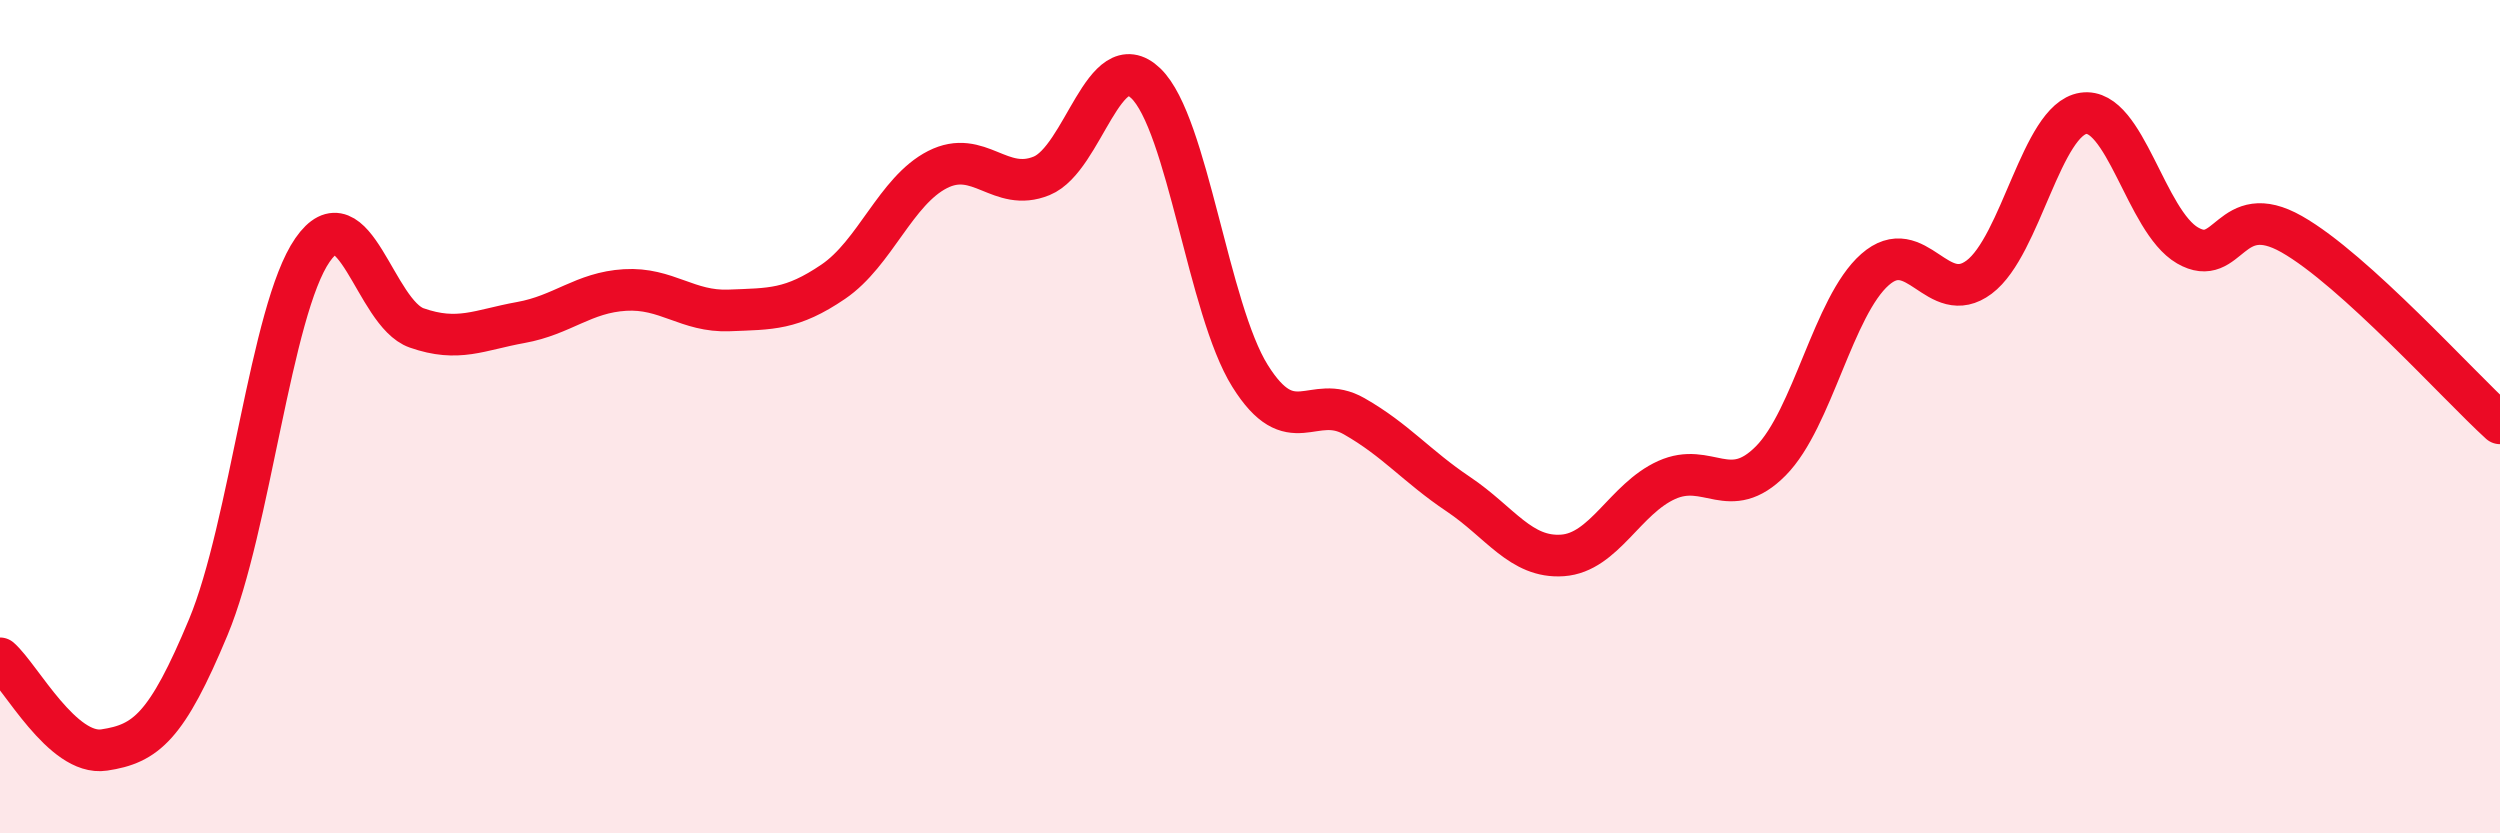 
    <svg width="60" height="20" viewBox="0 0 60 20" xmlns="http://www.w3.org/2000/svg">
      <path
        d="M 0,15.8 C 0.5,16.24 1.5,18.15 2.5,18 C 3.5,17.85 4,17.45 5,15.05 C 6,12.65 6.5,7.44 7.5,6 C 8.5,4.56 9,7.52 10,7.87 C 11,8.22 11.5,7.92 12.5,7.74 C 13.5,7.56 14,7.02 15,6.96 C 16,6.9 16.5,7.49 17.5,7.45 C 18.5,7.41 19,7.44 20,6.76 C 21,6.08 21.5,4.58 22.5,4.07 C 23.5,3.56 24,4.63 25,4.22 C 26,3.81 26.5,1.04 27.5,2 C 28.5,2.96 29,7.42 30,9.02 C 31,10.62 31.5,9.42 32.5,9.99 C 33.5,10.56 34,11.19 35,11.86 C 36,12.53 36.5,13.4 37.5,13.33 C 38.5,13.26 39,11.97 40,11.52 C 41,11.07 41.5,12.07 42.5,11.06 C 43.5,10.05 44,7.35 45,6.47 C 46,5.59 46.5,7.4 47.5,6.65 C 48.5,5.9 49,2.87 50,2.72 C 51,2.57 51.5,5.31 52.5,5.89 C 53.5,6.47 53.5,4.77 55,5.62 C 56.5,6.47 59,9.25 60,10.16L60 20L0 20Z"
        fill="#EB0A25"
        opacity="0.1"
        stroke-linecap="round"
        stroke-linejoin="round"
      />
      <path
        d="M 0,15.8 C 0.5,16.24 1.5,18.15 2.5,18 C 3.5,17.85 4,17.45 5,15.05 C 6,12.65 6.5,7.44 7.5,6 C 8.5,4.56 9,7.52 10,7.87 C 11,8.22 11.5,7.92 12.5,7.74 C 13.5,7.56 14,7.02 15,6.96 C 16,6.9 16.5,7.49 17.5,7.45 C 18.5,7.41 19,7.44 20,6.76 C 21,6.08 21.5,4.58 22.5,4.07 C 23.5,3.56 24,4.63 25,4.22 C 26,3.81 26.5,1.04 27.5,2 C 28.5,2.96 29,7.42 30,9.02 C 31,10.62 31.5,9.42 32.5,9.99 C 33.5,10.56 34,11.19 35,11.86 C 36,12.53 36.5,13.4 37.5,13.33 C 38.5,13.26 39,11.97 40,11.52 C 41,11.07 41.5,12.07 42.5,11.06 C 43.5,10.05 44,7.35 45,6.47 C 46,5.59 46.5,7.4 47.5,6.65 C 48.5,5.9 49,2.87 50,2.72 C 51,2.57 51.5,5.31 52.5,5.89 C 53.5,6.47 53.5,4.77 55,5.62 C 56.5,6.47 59,9.25 60,10.16"
        stroke="#EB0A25"
        stroke-width="1"
        fill="none"
        stroke-linecap="round"
        stroke-linejoin="round"
      />
    </svg>
  